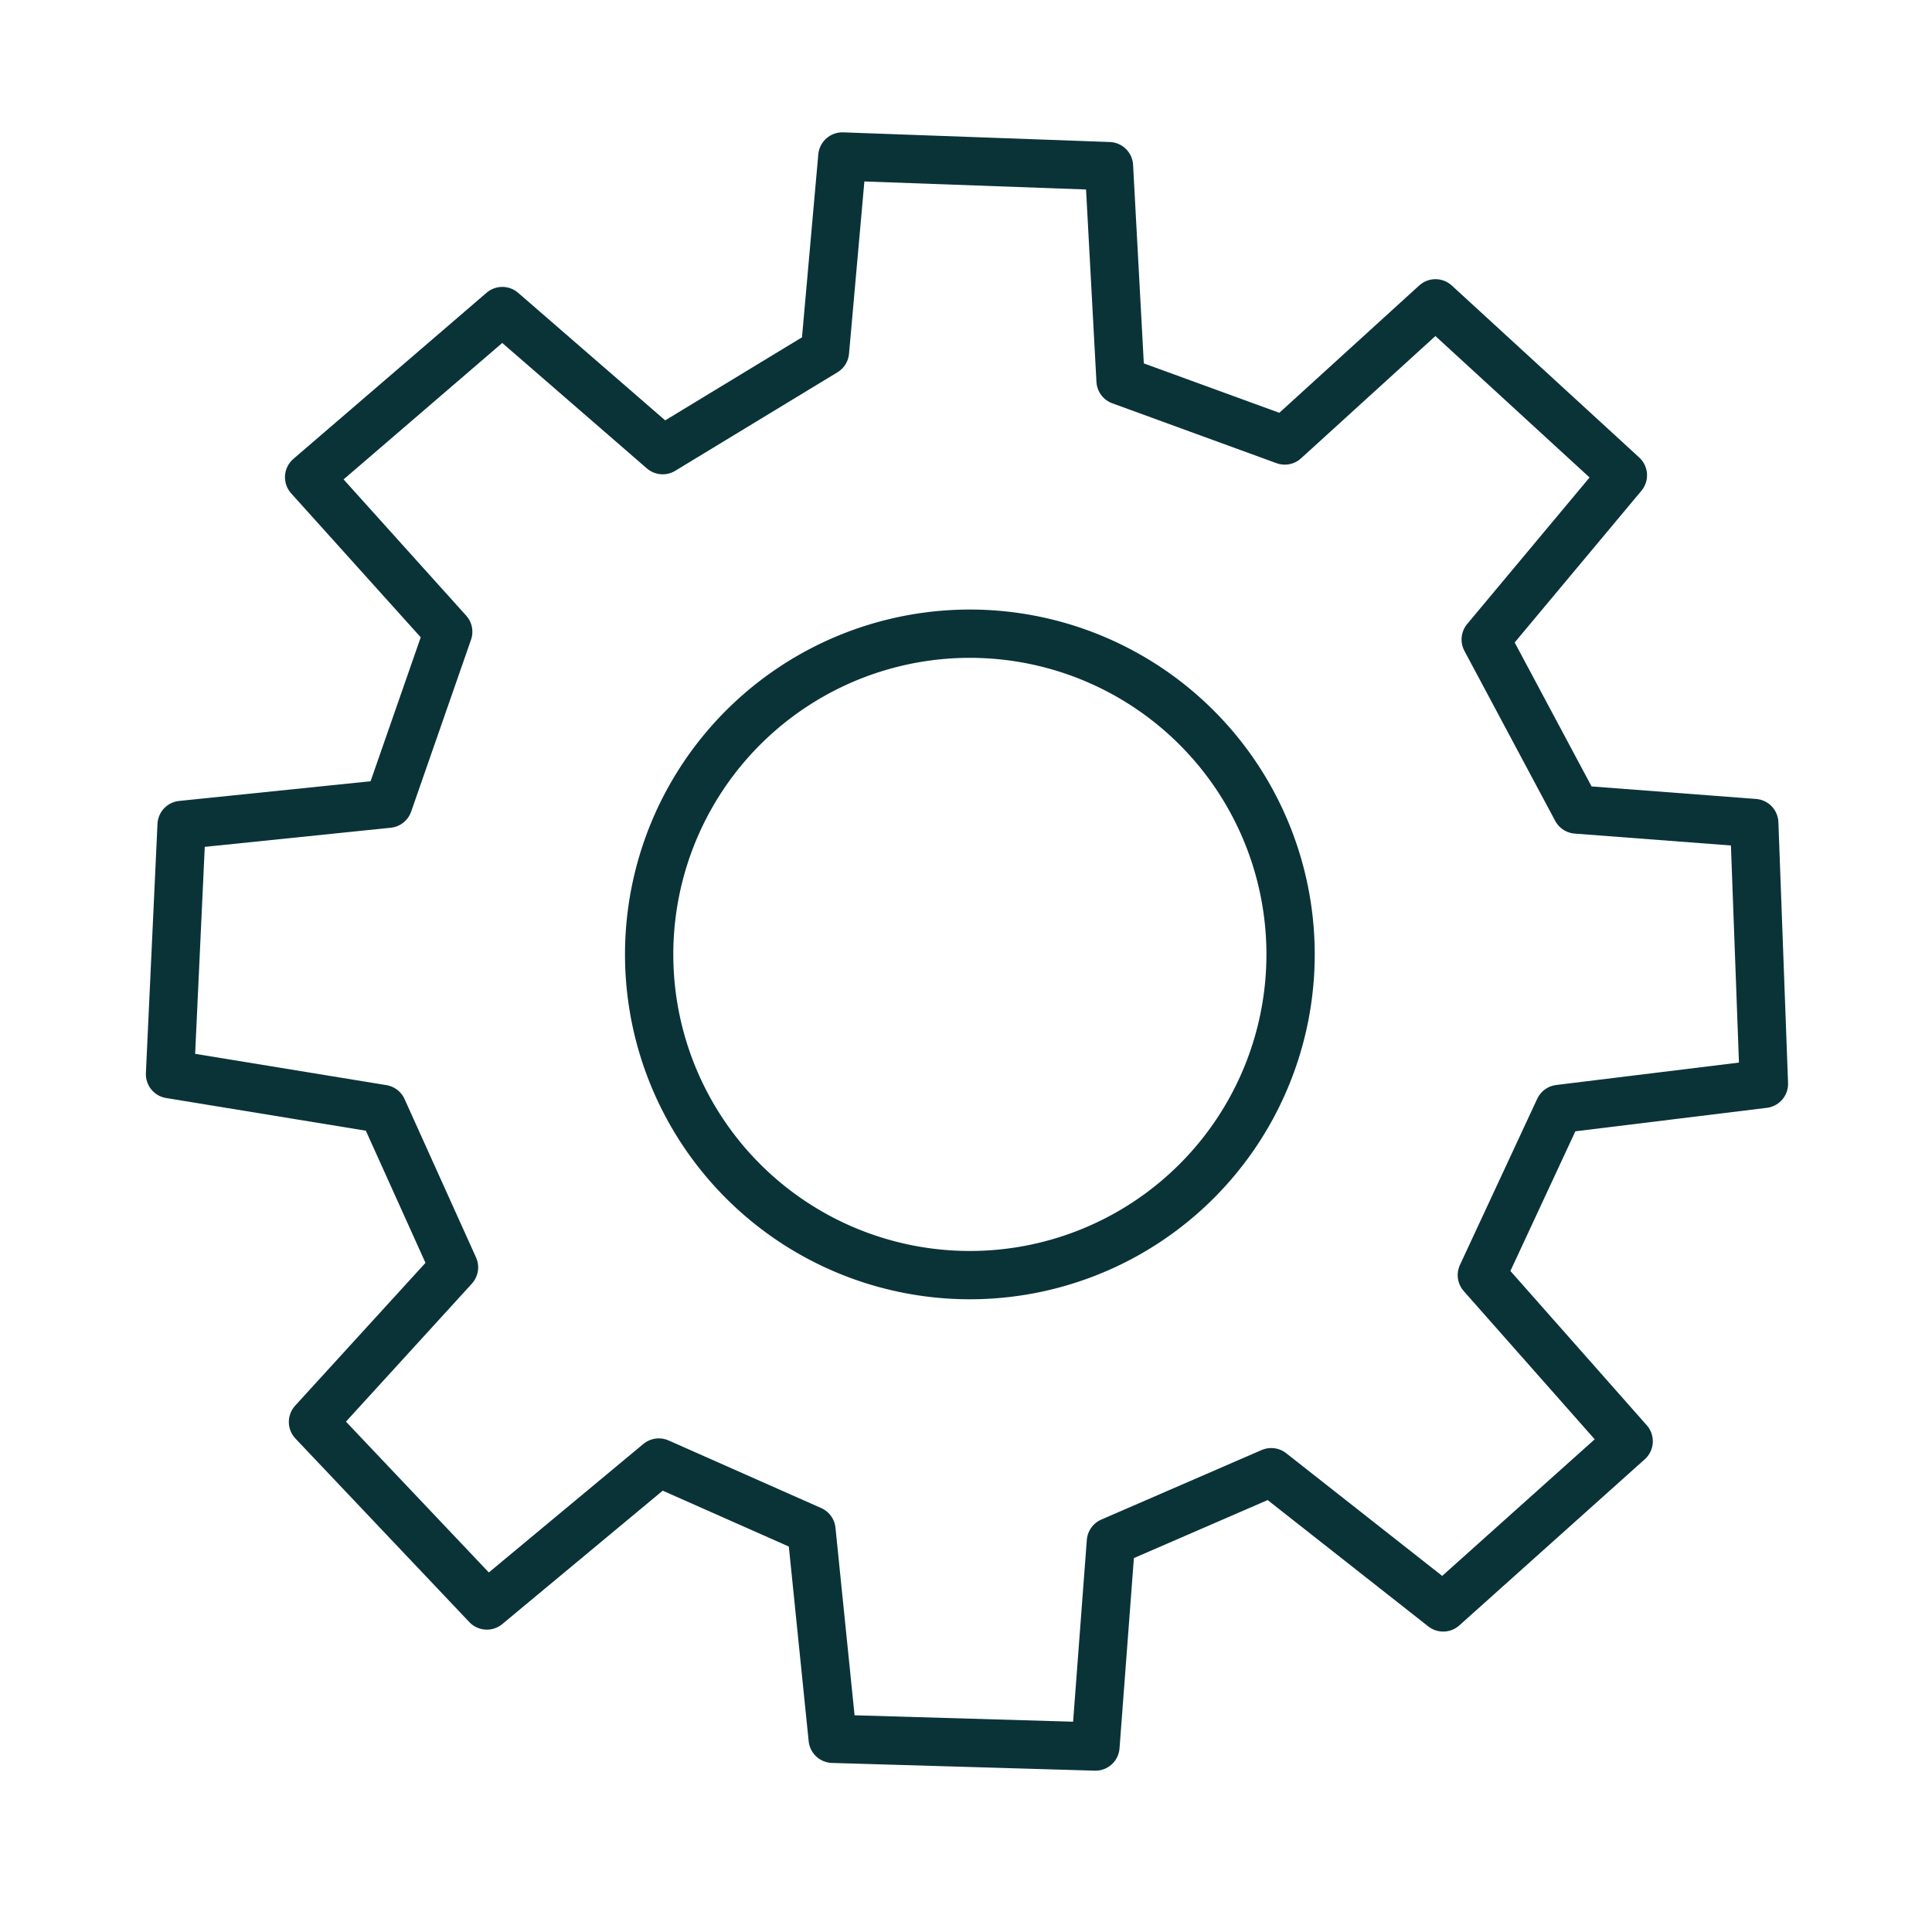 <svg xmlns="http://www.w3.org/2000/svg" width="100" height="100" viewBox="0 0 100 100"><defs><style>      .cls-1 {        fill: none;        stroke: #0a3338;        stroke-linecap: round;        stroke-linejoin: round;        stroke-width: 2.5px;        fill-rule: evenodd;      }    </style></defs><path class="cls-1" d="M50.2,32.8A16.6,16.6,0,1,1,33.6,49.4,16.6,16.6,0,0,1,50.2,32.8Z"></path><path class="cls-1" d="M34.1,75.7L42,79.2,43.1,90l13.6,0.4,0.8-10.6,8.3-3.6,8.9,7,9.6-8.6L76.7,66l4-8.6,10.6-1.3L90.8,42.6l-9.2-.7-4.7-8.8L84,24.6l-9.7-8.9-7.8,7.1L58,19.7,57.4,8.6,43.6,8.1,42.7,18.2l-8.4,5.1L26,16.1,16,24.7l7.2,8-3.1,8.9L9.4,42.7,8.8,55.6l11,1.8,3.7,8.2-7.3,8,9,9.5Z"></path></svg>